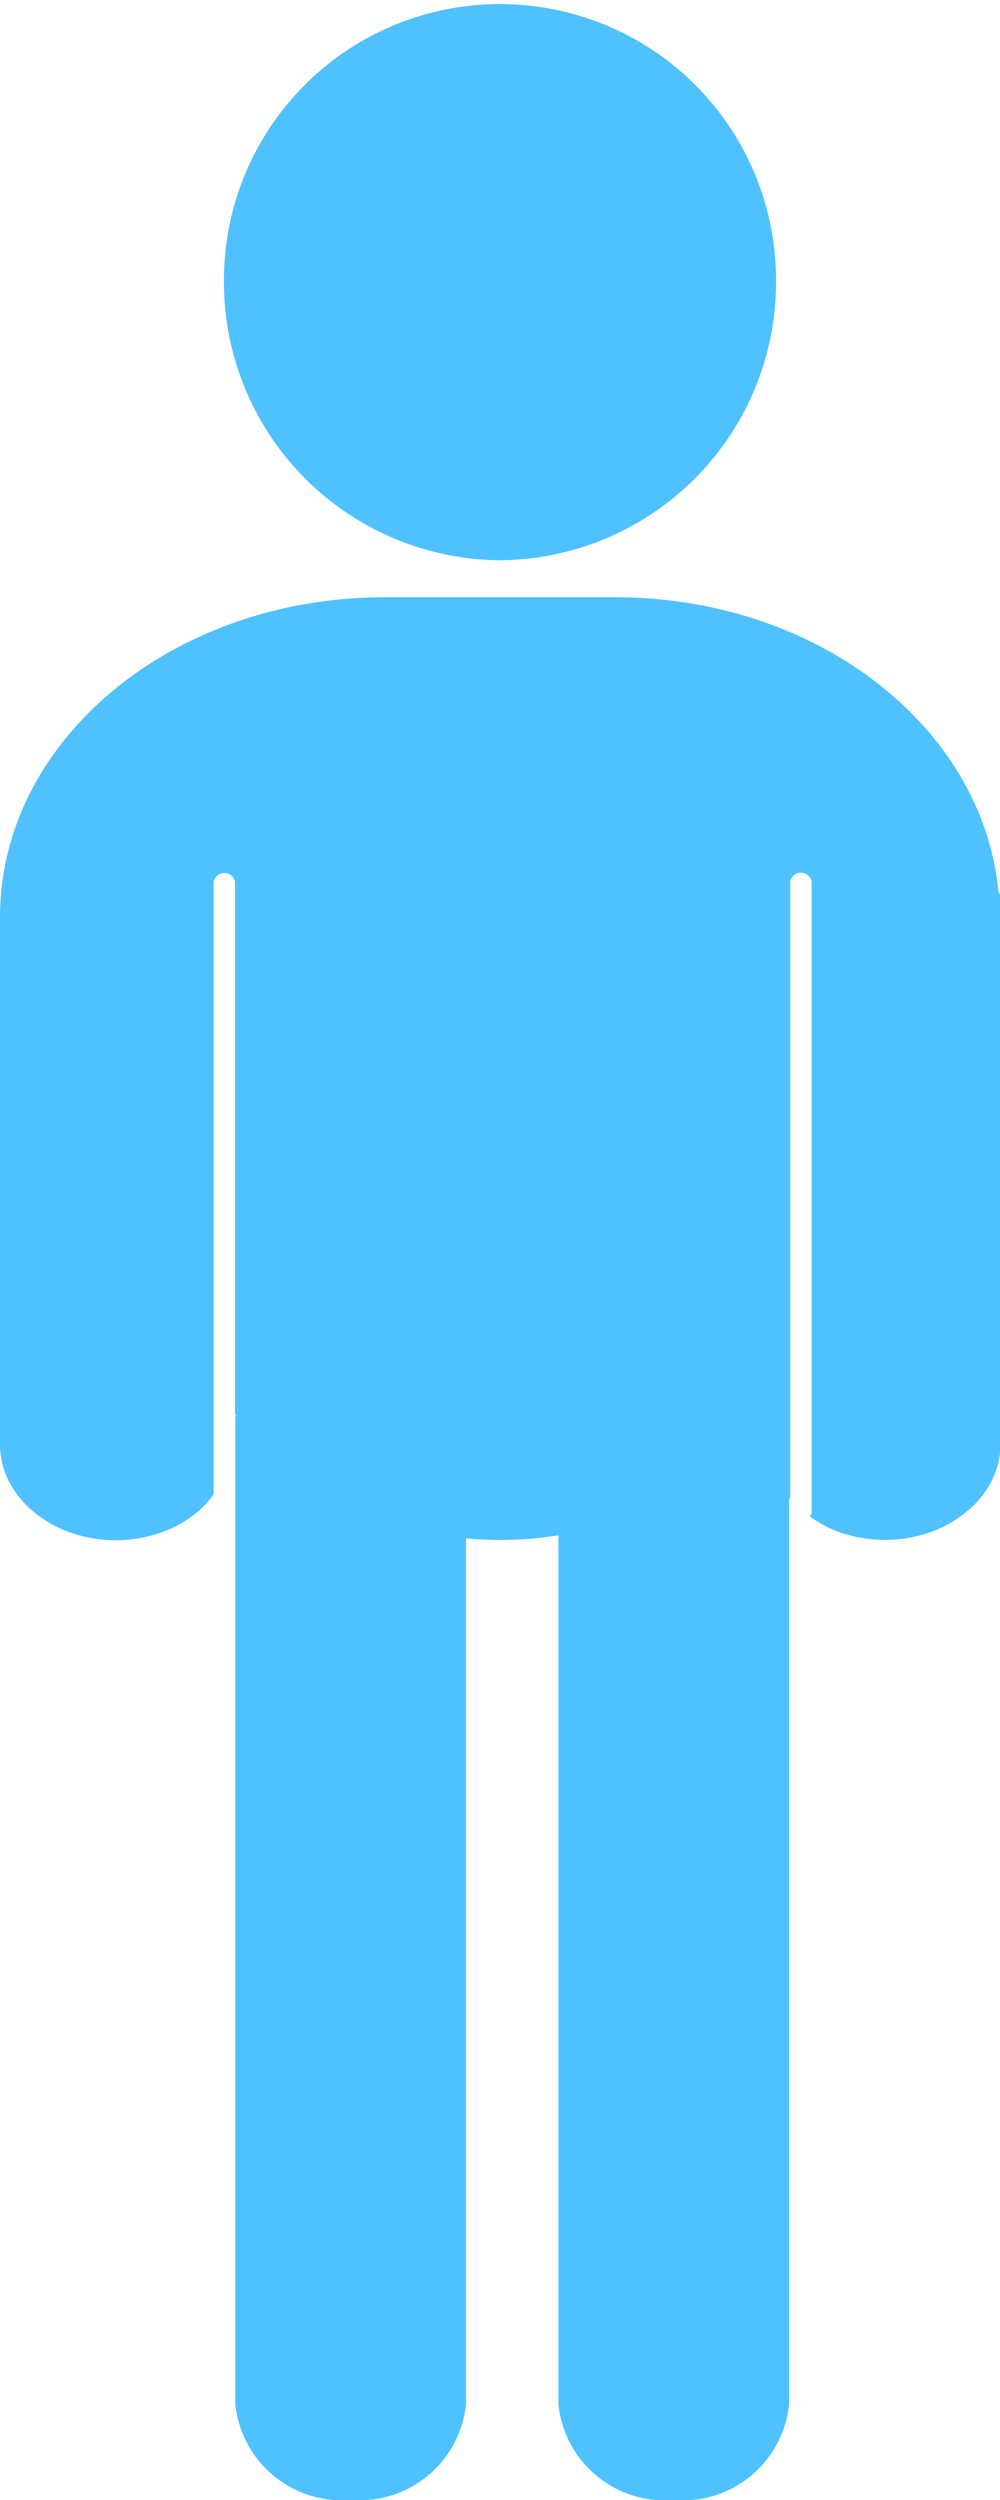 <svg xmlns="http://www.w3.org/2000/svg" xmlns:xlink="http://www.w3.org/1999/xlink" width="16" height="40" viewBox="0 0 16 40">
  <defs>
    <clipPath id="clip-path">
      <rect id="長方形_2722" data-name="長方形 2722" width="16" height="40" transform="translate(0 0)" fill="#4fc1ff"/>
    </clipPath>
  </defs>
  <g id="グループ_2479" data-name="グループ 2479" transform="translate(0 0)" clip-path="url(#clip-path)">
    <path id="パス_261" data-name="パス 261" d="M8,8.964a4.45,4.45,0,0,0,4.417-4.482,4.417,4.417,0,1,0-8.834,0A4.45,4.45,0,0,0,8,8.964" transform="translate(0 0)" fill="#4fc1ff"/>
    <path id="パス_262" data-name="パス 262" d="M15.976,14.141c-.243-2.641-2.892-4.724-6.13-4.724H6.154C2.755,9.417,0,11.708,0,14.537v8.43a1.317,1.317,0,0,0,.145.6,1.568,1.568,0,0,0,.4.488,1.891,1.891,0,0,0,.587.329,2.2,2.2,0,0,0,1.437,0,1.891,1.891,0,0,0,.587-.329,1.587,1.587,0,0,0,.262-.284v-9.8a.174.174,0,0,1,.342,0v8.509l.013.017c0,.021-.008.042-.008.064V38.324a1.712,1.712,0,0,0,1.846,1.536,1.713,1.713,0,0,0,1.846-1.536V24.475c.18.016.362.026.547.026a5.942,5.942,0,0,0,.93-.075v13.9a1.713,1.713,0,0,0,1.846,1.536,1.712,1.712,0,0,0,1.846-1.536v-14.5a.154.154,0,0,1,.018.018V13.966a.174.174,0,0,1,.342,0v10.1c0,.022-.017.038-.028.057a1.887,1.887,0,0,0,.481.256,2.2,2.2,0,0,0,1.437,0,1.891,1.891,0,0,0,.587-.329,1.554,1.554,0,0,0,.4-.488,1.317,1.317,0,0,0,.145-.6V14.208a.229.229,0,0,0-.024-.067" transform="translate(0 0.139)" fill="#4fc1ff"/>
  </g>
</svg>
